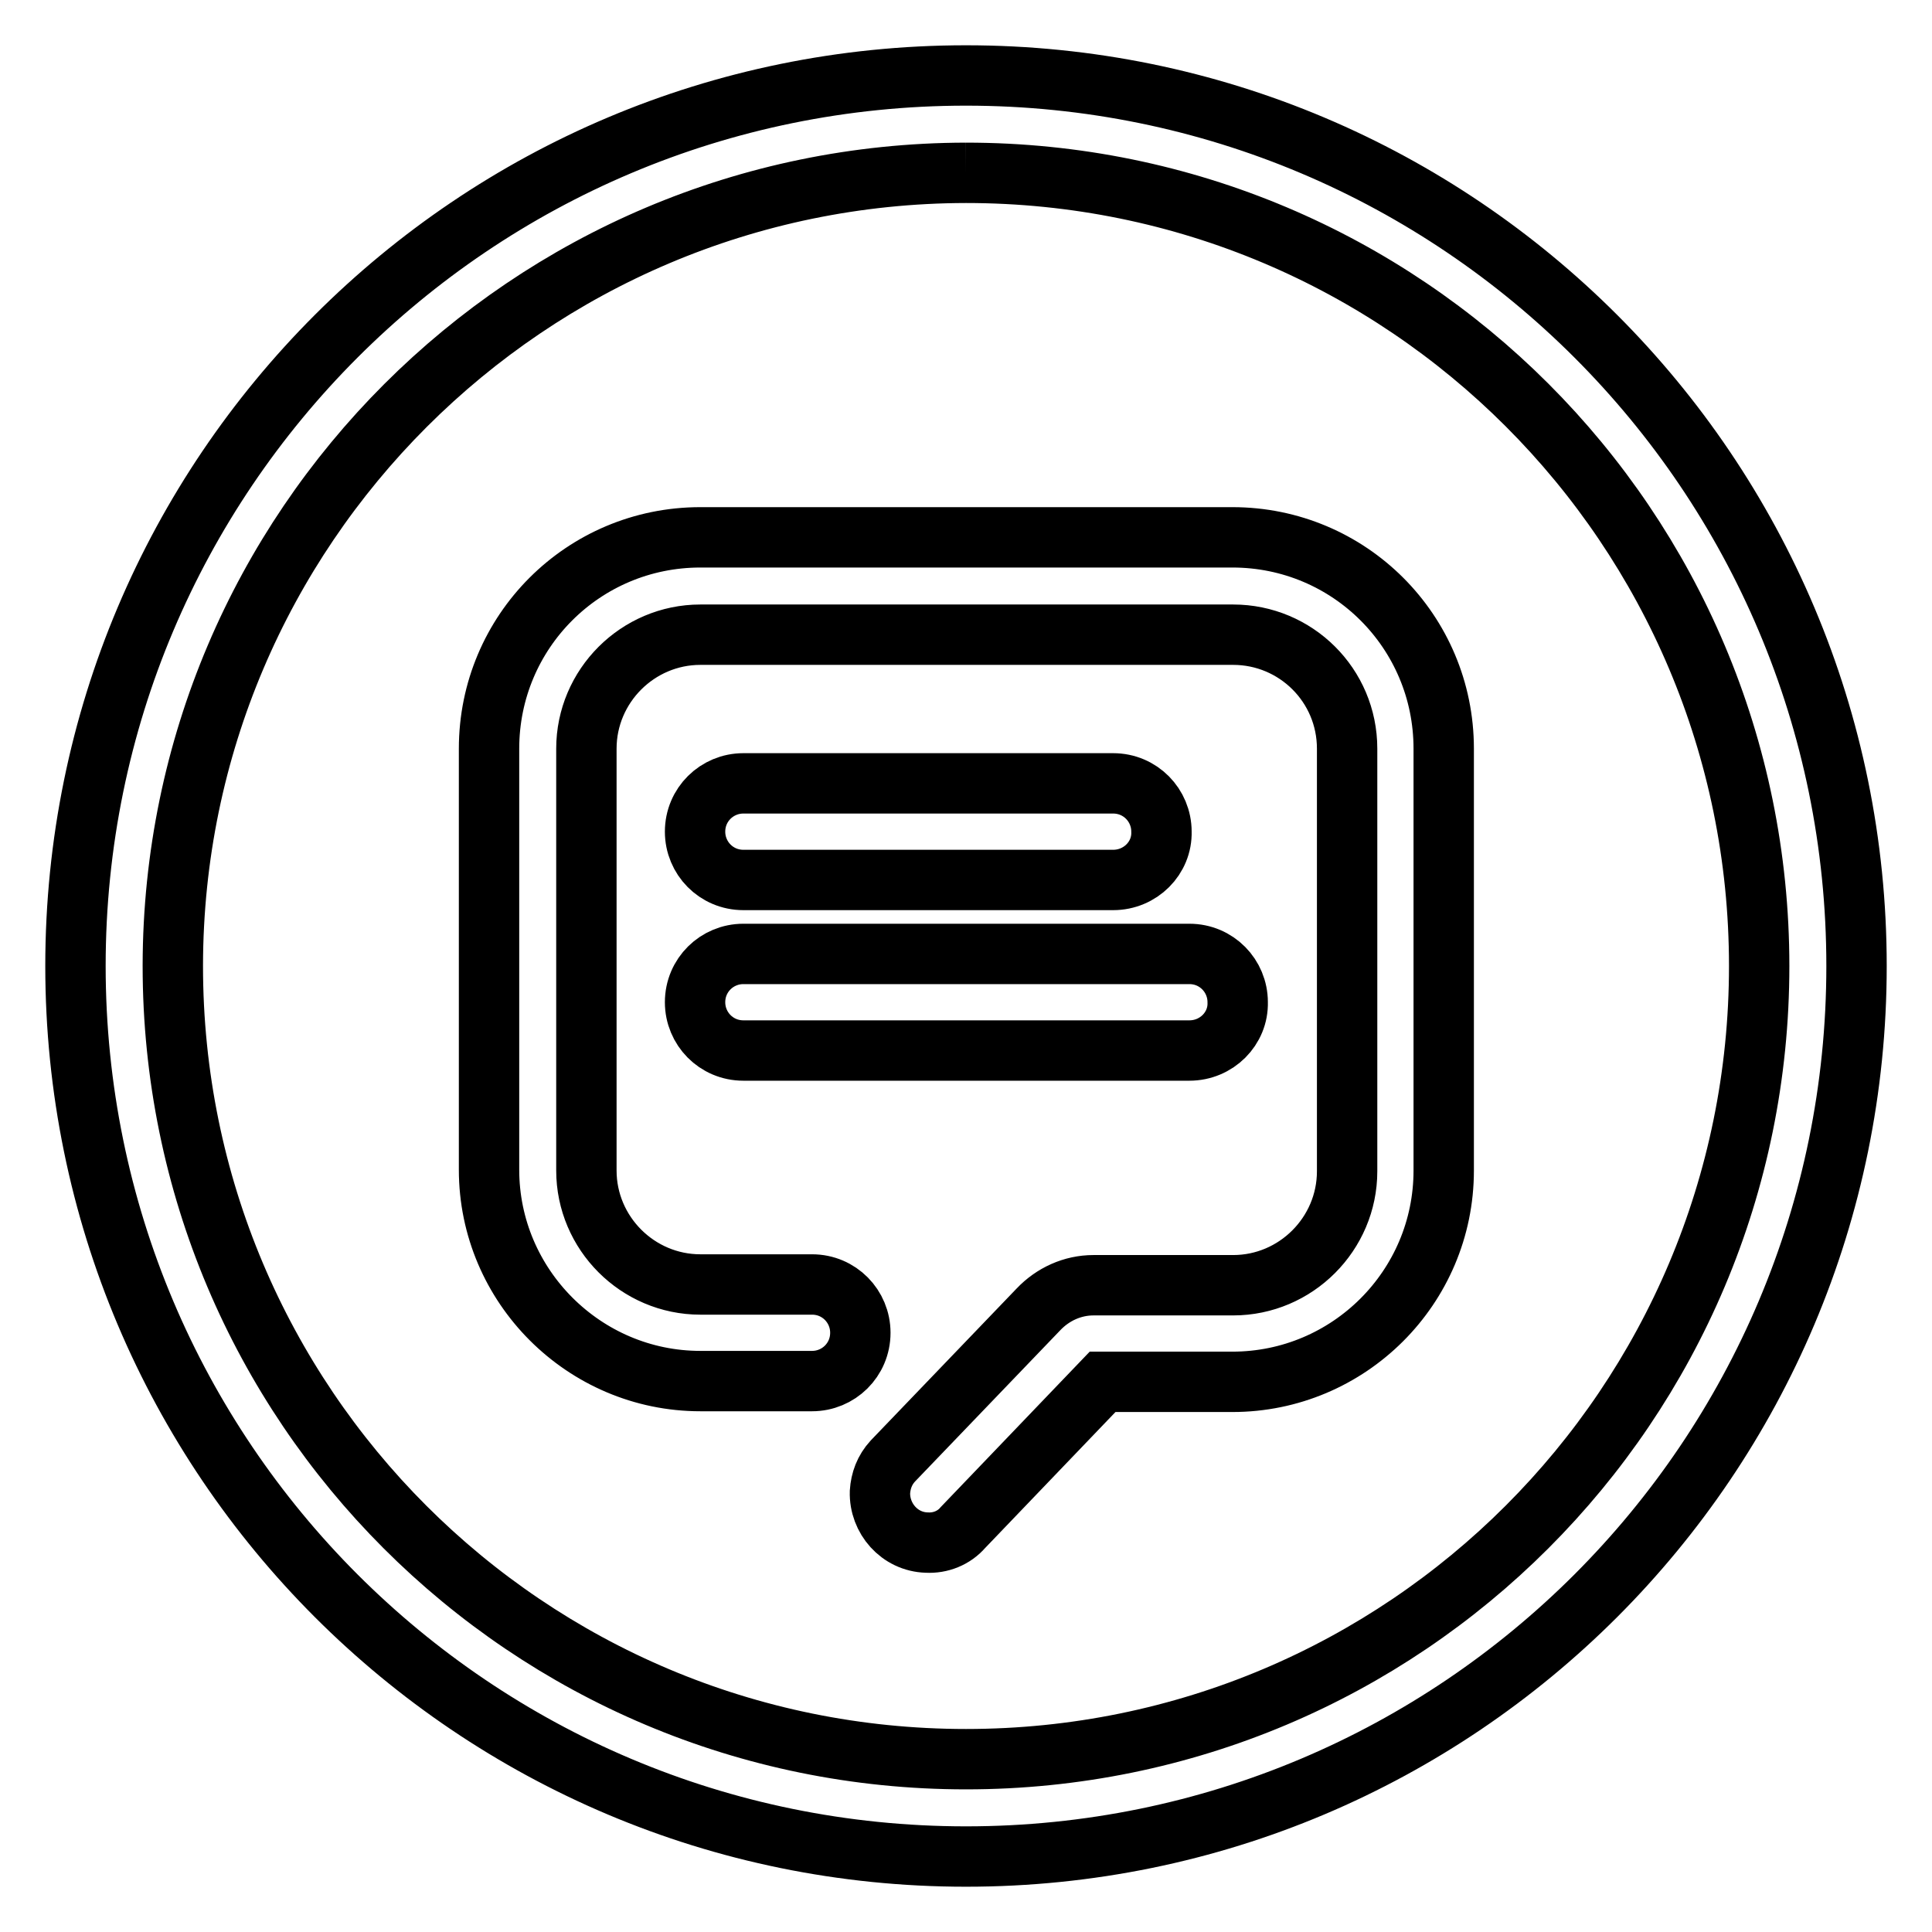 <?xml version="1.0" encoding="utf-8"?>
<!-- Svg Vector Icons : http://www.onlinewebfonts.com/icon -->
<!DOCTYPE svg PUBLIC "-//W3C//DTD SVG 1.1//EN" "http://www.w3.org/Graphics/SVG/1.1/DTD/svg11.dtd">
<svg version="1.1" xmlns="http://www.w3.org/2000/svg" xmlns:xlink="http://www.w3.org/1999/xlink" x="0px" y="0px" viewBox="0 0 256 256" enable-background="new 0 0 256 256" xml:space="preserve">
<g> <path stroke-width="8" fill-opacity="0" stroke="#000000"  d="M128,22.9c58.1,0,105.1,47,105.1,105.1c0,58.1-47,105.1-105.1,105.1c-58.1,0-105.1-47-105.1-105.1 c0,0,0,0,0-0.1C23,70,70,23,128,22.9 M128,10C62.8,10,10,62.8,10,128c0,65.2,52.8,118,118,118c65.2,0,118-52.8,118-118c0,0,0,0,0,0 C246,62.8,193.2,10,128,10C128,10,128,10,128,10z M122.8,204.4c-3.6-0.1-6.3-3.2-6.2-6.7c0.1-1.5,0.6-2.9,1.7-4.1l19.3-20.1 c1.9-2,4.5-3.2,7.3-3.2h18.5c8.3,0,15.1-6.8,15.1-15.1v-56c0-8.4-6.8-15.1-15.1-15.1H92.8c-8.3,0-15.1,6.8-15.1,15.1v55.9 c0,8.3,6.8,15.1,15.1,15.1h14.8c3.6,0,6.4,2.9,6.4,6.4c0,3.6-2.9,6.4-6.4,6.4H92.8c-15.4,0-28-12.6-28-28V99.2 c0-15.5,12.5-28,28-28h70.5c15.5,0,28,12.5,28,28v55.9c0,15.5-12.6,28-28,28h-17.2l-18.5,19.3C126.4,203.8,124.6,204.5,122.8,204.4 z M147.5,116.6h-49c-3.6,0-6.4-2.9-6.4-6.4c0-3.6,2.9-6.4,6.4-6.4c0,0,0,0,0,0h49c3.6,0,6.4,2.9,6.4,6.4 C154,113.7,151.1,116.6,147.5,116.6z M157.6,139.2H98.5c-3.6,0-6.4-2.9-6.4-6.4c0-3.6,2.9-6.4,6.4-6.4h59.1c3.6,0,6.4,2.9,6.4,6.4 C164.1,136.3,161.2,139.2,157.6,139.2z"/></g>
</svg>